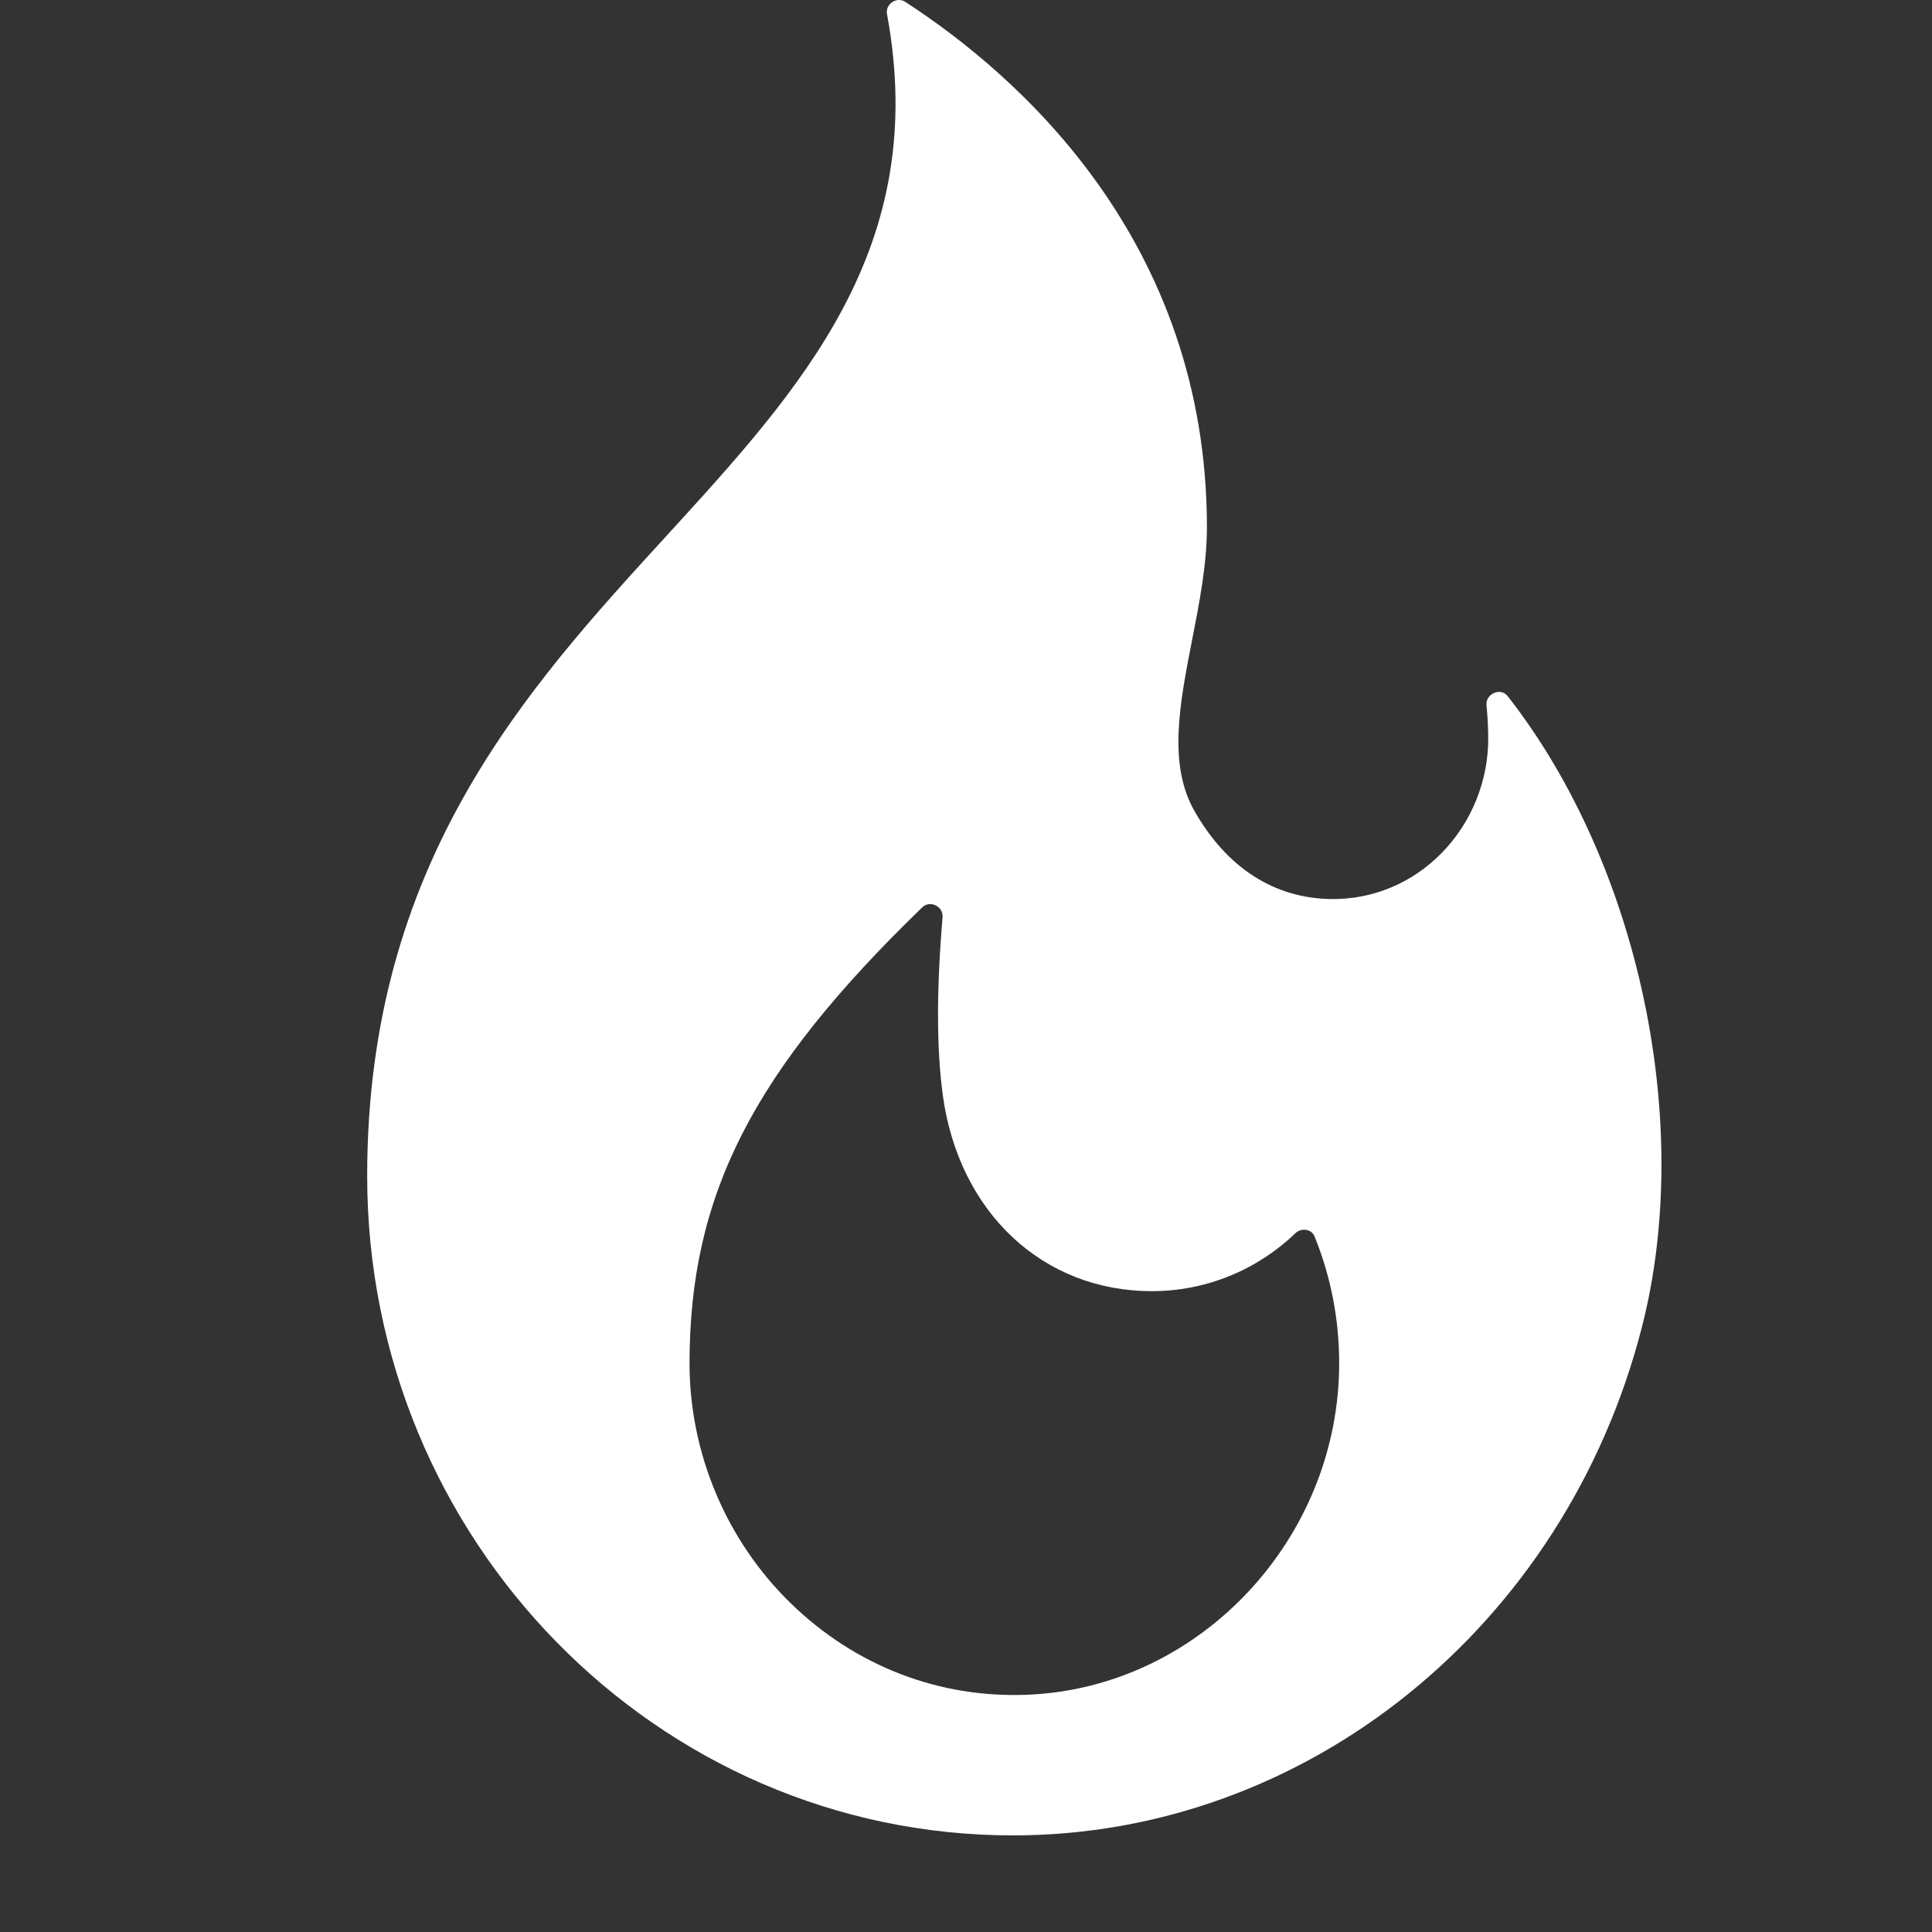 <svg width="20" height="20" viewBox="0 0 20 20" fill="none" xmlns="http://www.w3.org/2000/svg">
<rect x="0" y="0" width="20" height="20" fill="#333333" stroke="none"/>
<g clip-path="url(#clip0_40000038_8202)">
<path d="M15.611 7.211C15.561 7.147 15.5 7.16 15.469 7.173C15.442 7.184 15.38 7.219 15.389 7.308C15.399 7.414 15.405 7.522 15.406 7.63C15.411 8.076 15.235 8.513 14.925 8.829C14.617 9.143 14.212 9.312 13.78 9.307C13.191 9.299 12.702 8.985 12.367 8.399C12.089 7.914 12.211 7.289 12.34 6.628C12.416 6.24 12.494 5.84 12.494 5.459C12.494 2.49 10.539 0.778 9.374 0.021C9.35 0.005 9.327 -6.10352e-05 9.307 -6.10352e-05C9.274 -6.10352e-05 9.248 0.014 9.235 0.023C9.21 0.041 9.17 0.08 9.183 0.15C9.628 2.564 8.3 4.016 6.893 5.554C5.444 7.138 3.801 8.935 3.801 12.174C3.801 15.938 6.8 19 10.487 19C13.523 19 16.199 16.839 16.995 13.746C17.539 11.636 16.969 8.949 15.611 7.211ZM10.654 17.543C9.73 17.586 8.852 17.248 8.182 16.593C7.518 15.946 7.138 15.042 7.138 14.114C7.138 12.372 7.79 11.093 9.545 9.395C9.574 9.367 9.603 9.359 9.629 9.359C9.652 9.359 9.672 9.366 9.686 9.373C9.715 9.387 9.763 9.423 9.757 9.499C9.694 10.245 9.695 10.864 9.76 11.338C9.926 12.551 10.795 13.366 11.924 13.366C12.478 13.366 13.005 13.153 13.409 12.767C13.424 12.752 13.443 12.741 13.464 12.735C13.485 12.729 13.507 12.728 13.528 12.733C13.555 12.739 13.59 12.755 13.609 12.801C13.776 13.214 13.862 13.652 13.863 14.103C13.868 15.919 12.429 17.462 10.654 17.543Z" fill="white"/>
</g>
<defs>
<clipPath id="clip0_40000038_8202">
<rect width="20" height="20" fill="white"/>
</clipPath>
</defs>
</svg>

